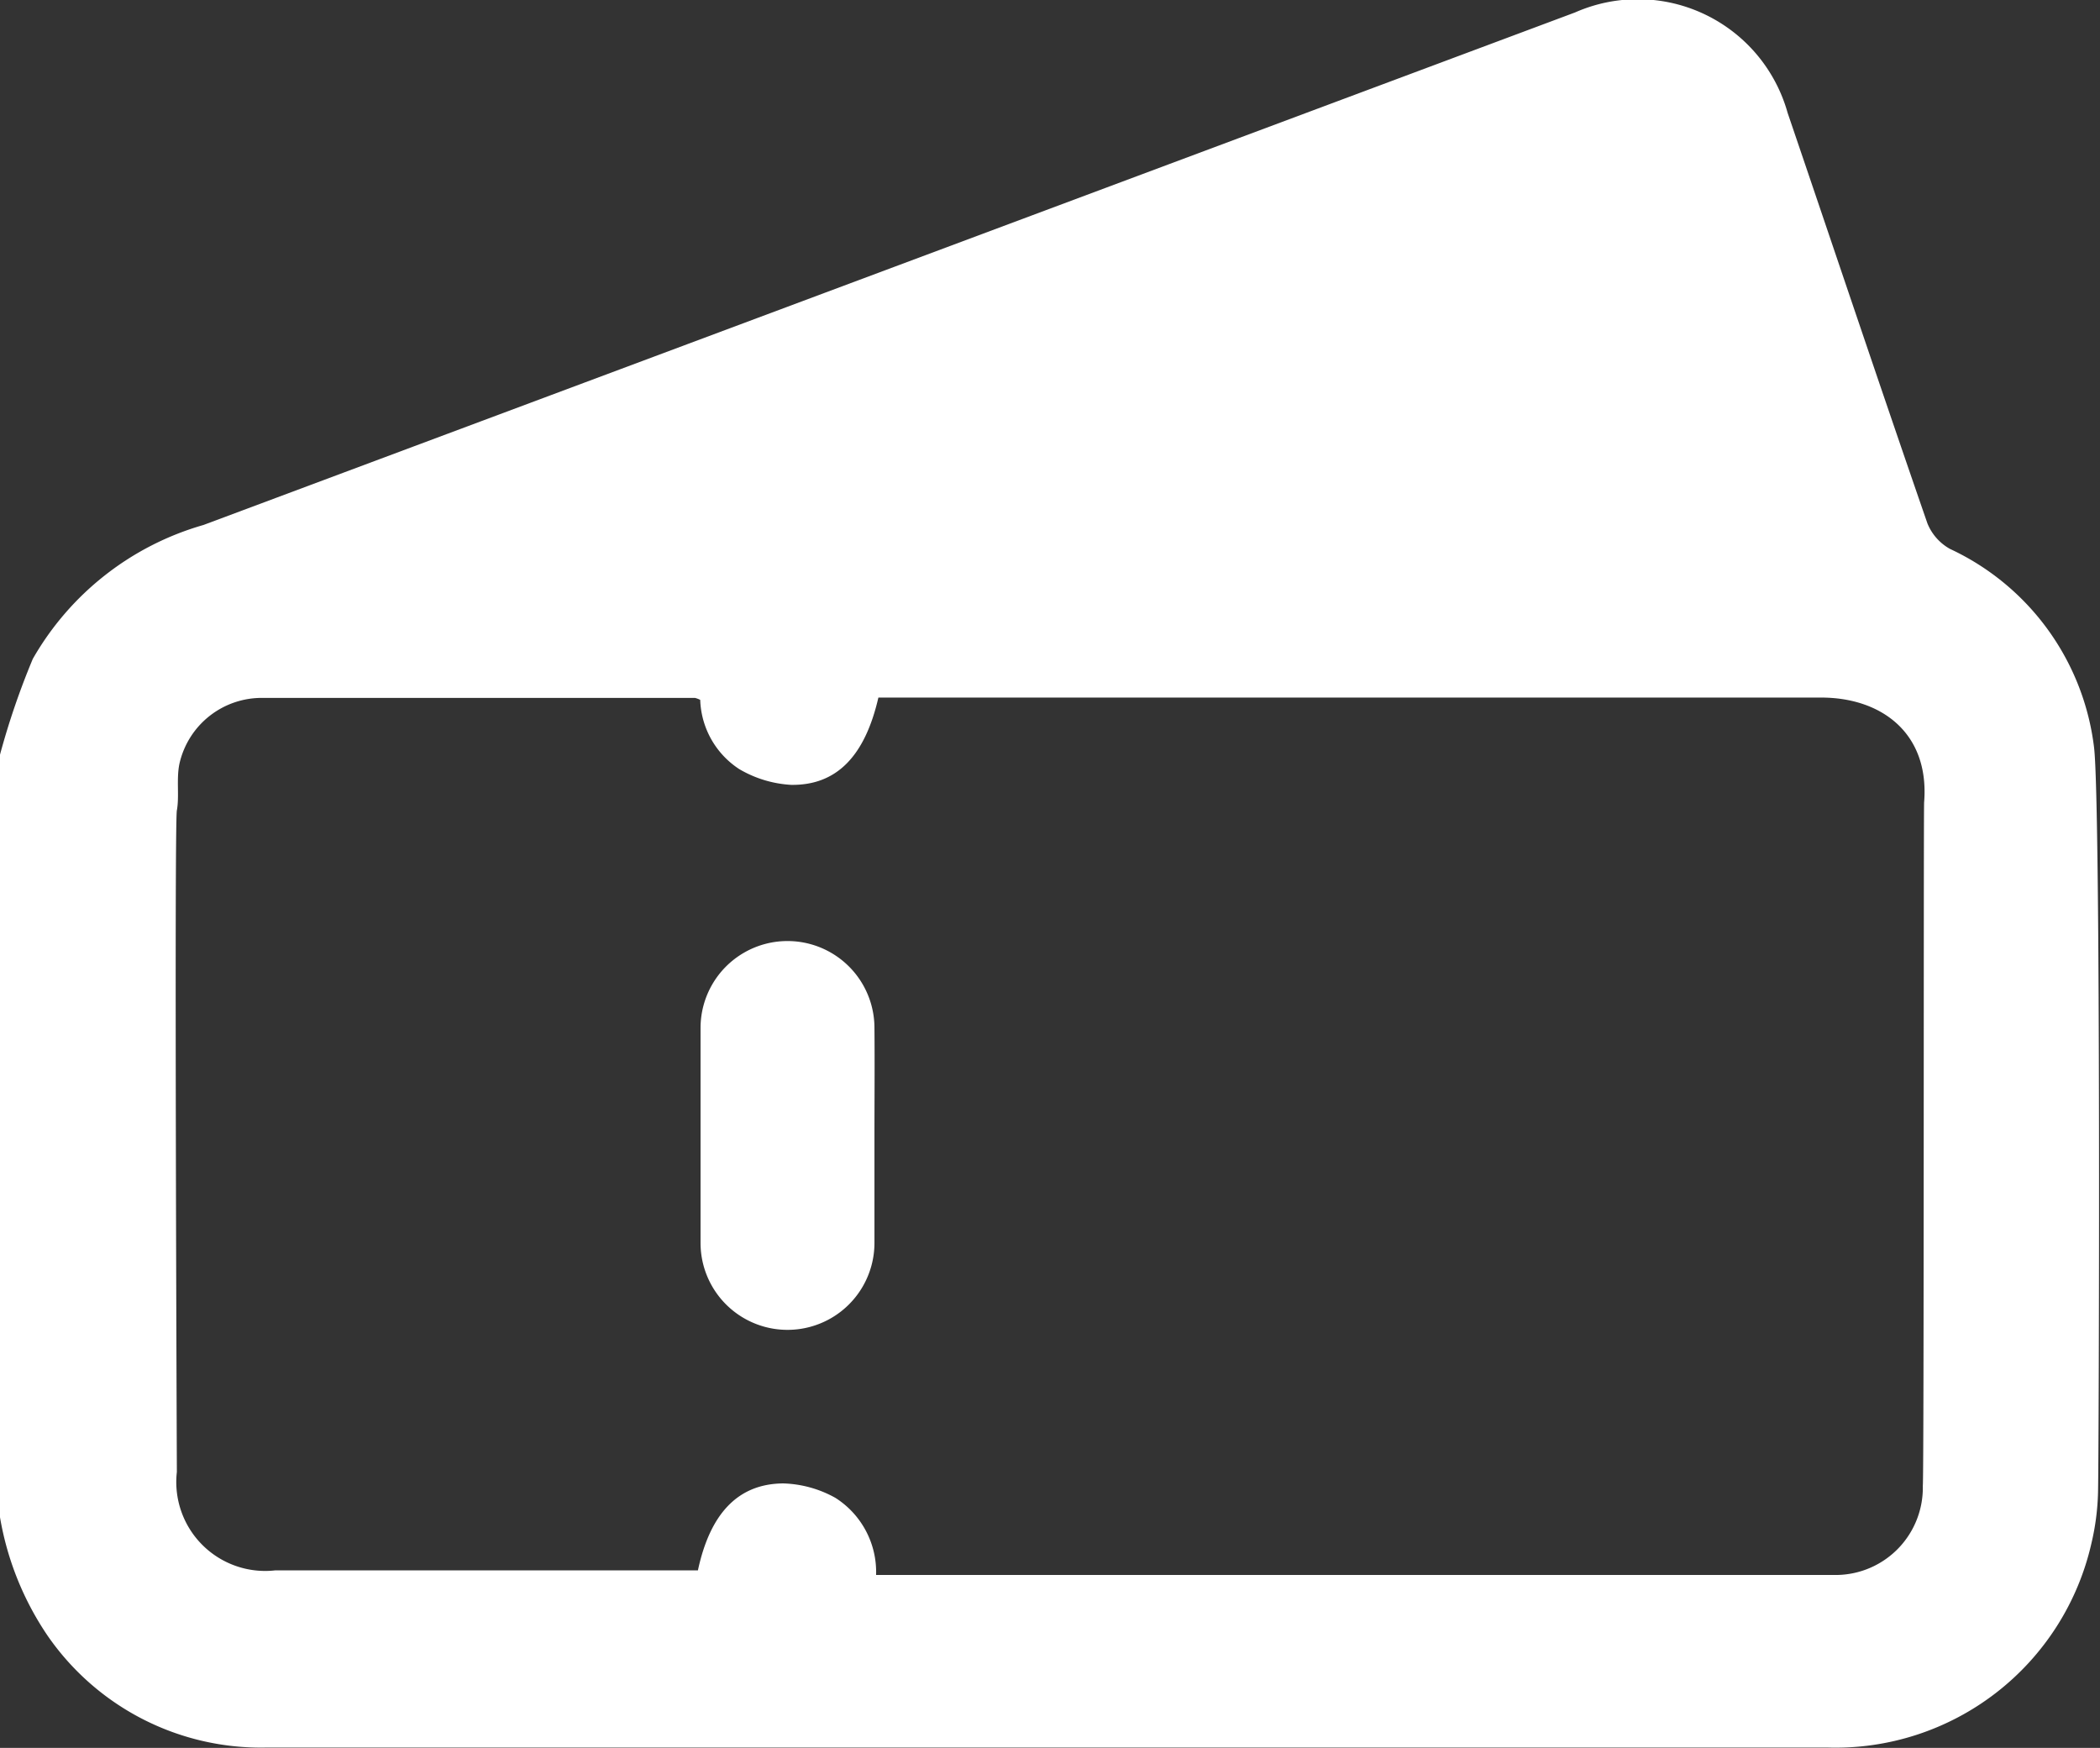 <?xml version="1.0" encoding="UTF-8"?> <svg xmlns="http://www.w3.org/2000/svg" id="Layer_1" data-name="Layer 1" viewBox="0 0 64 53.27"><rect x="0" y="0" width="64" height="53.27" fill="#333333" stroke="none"/><defs><style>.cls-1{fill:#fff;}</style></defs><title>Artboard 2ticketsv2</title><path class="cls-1" d="M0,46.24V23a23.3,23.3,0,0,1,1-2.92A8.77,8.77,0,0,1,6.2,16L48,.38a4.74,4.74,0,0,1,6.48,3.06c1.42,4.17,2.82,8.35,4.26,12.51a1.56,1.56,0,0,0,.69.78,7.69,7.69,0,0,1,4.39,6.06c.21,1.81.15,21.3.12,22.7a7.51,7.51,0,0,1-.2,1.54,8,8,0,0,1-8.05,6.23H8.12a7.9,7.9,0,0,1-6.67-3.41A9.14,9.14,0,0,1,0,46.24ZM58.64,24.45c.17-2.12-1.32-3.2-3.16-3.19-9.35,0-18.7,0-28,0h-.71c-.41,1.78-1.27,2.68-2.66,2.66a3.5,3.5,0,0,1-1.58-.48,2.62,2.62,0,0,1-1.19-2.11.72.72,0,0,0-.16-.06c-4.39,0-8.79,0-13.18,0a2.57,2.57,0,0,0-2.53,2c-.1.46,0,1-.08,1.43s0,20,0,20.16a2.71,2.71,0,0,0,3,3H21.27c.37-1.73,1.22-2.64,2.6-2.65a3.46,3.46,0,0,1,1.59.44A2.68,2.68,0,0,1,26.7,48H56a2.66,2.66,0,0,0,2.6-2.72C58.64,44.94,58.62,24.74,58.64,24.45Z"></path><path class="cls-1" d="M26.65,34.64c0,1.08,0,2.16,0,3.24a2.65,2.65,0,1,1-5.3,0q0-3.27,0-6.55a2.65,2.65,0,1,1,5.3,0C26.66,32.44,26.65,33.54,26.65,34.64Z"></path></svg> 